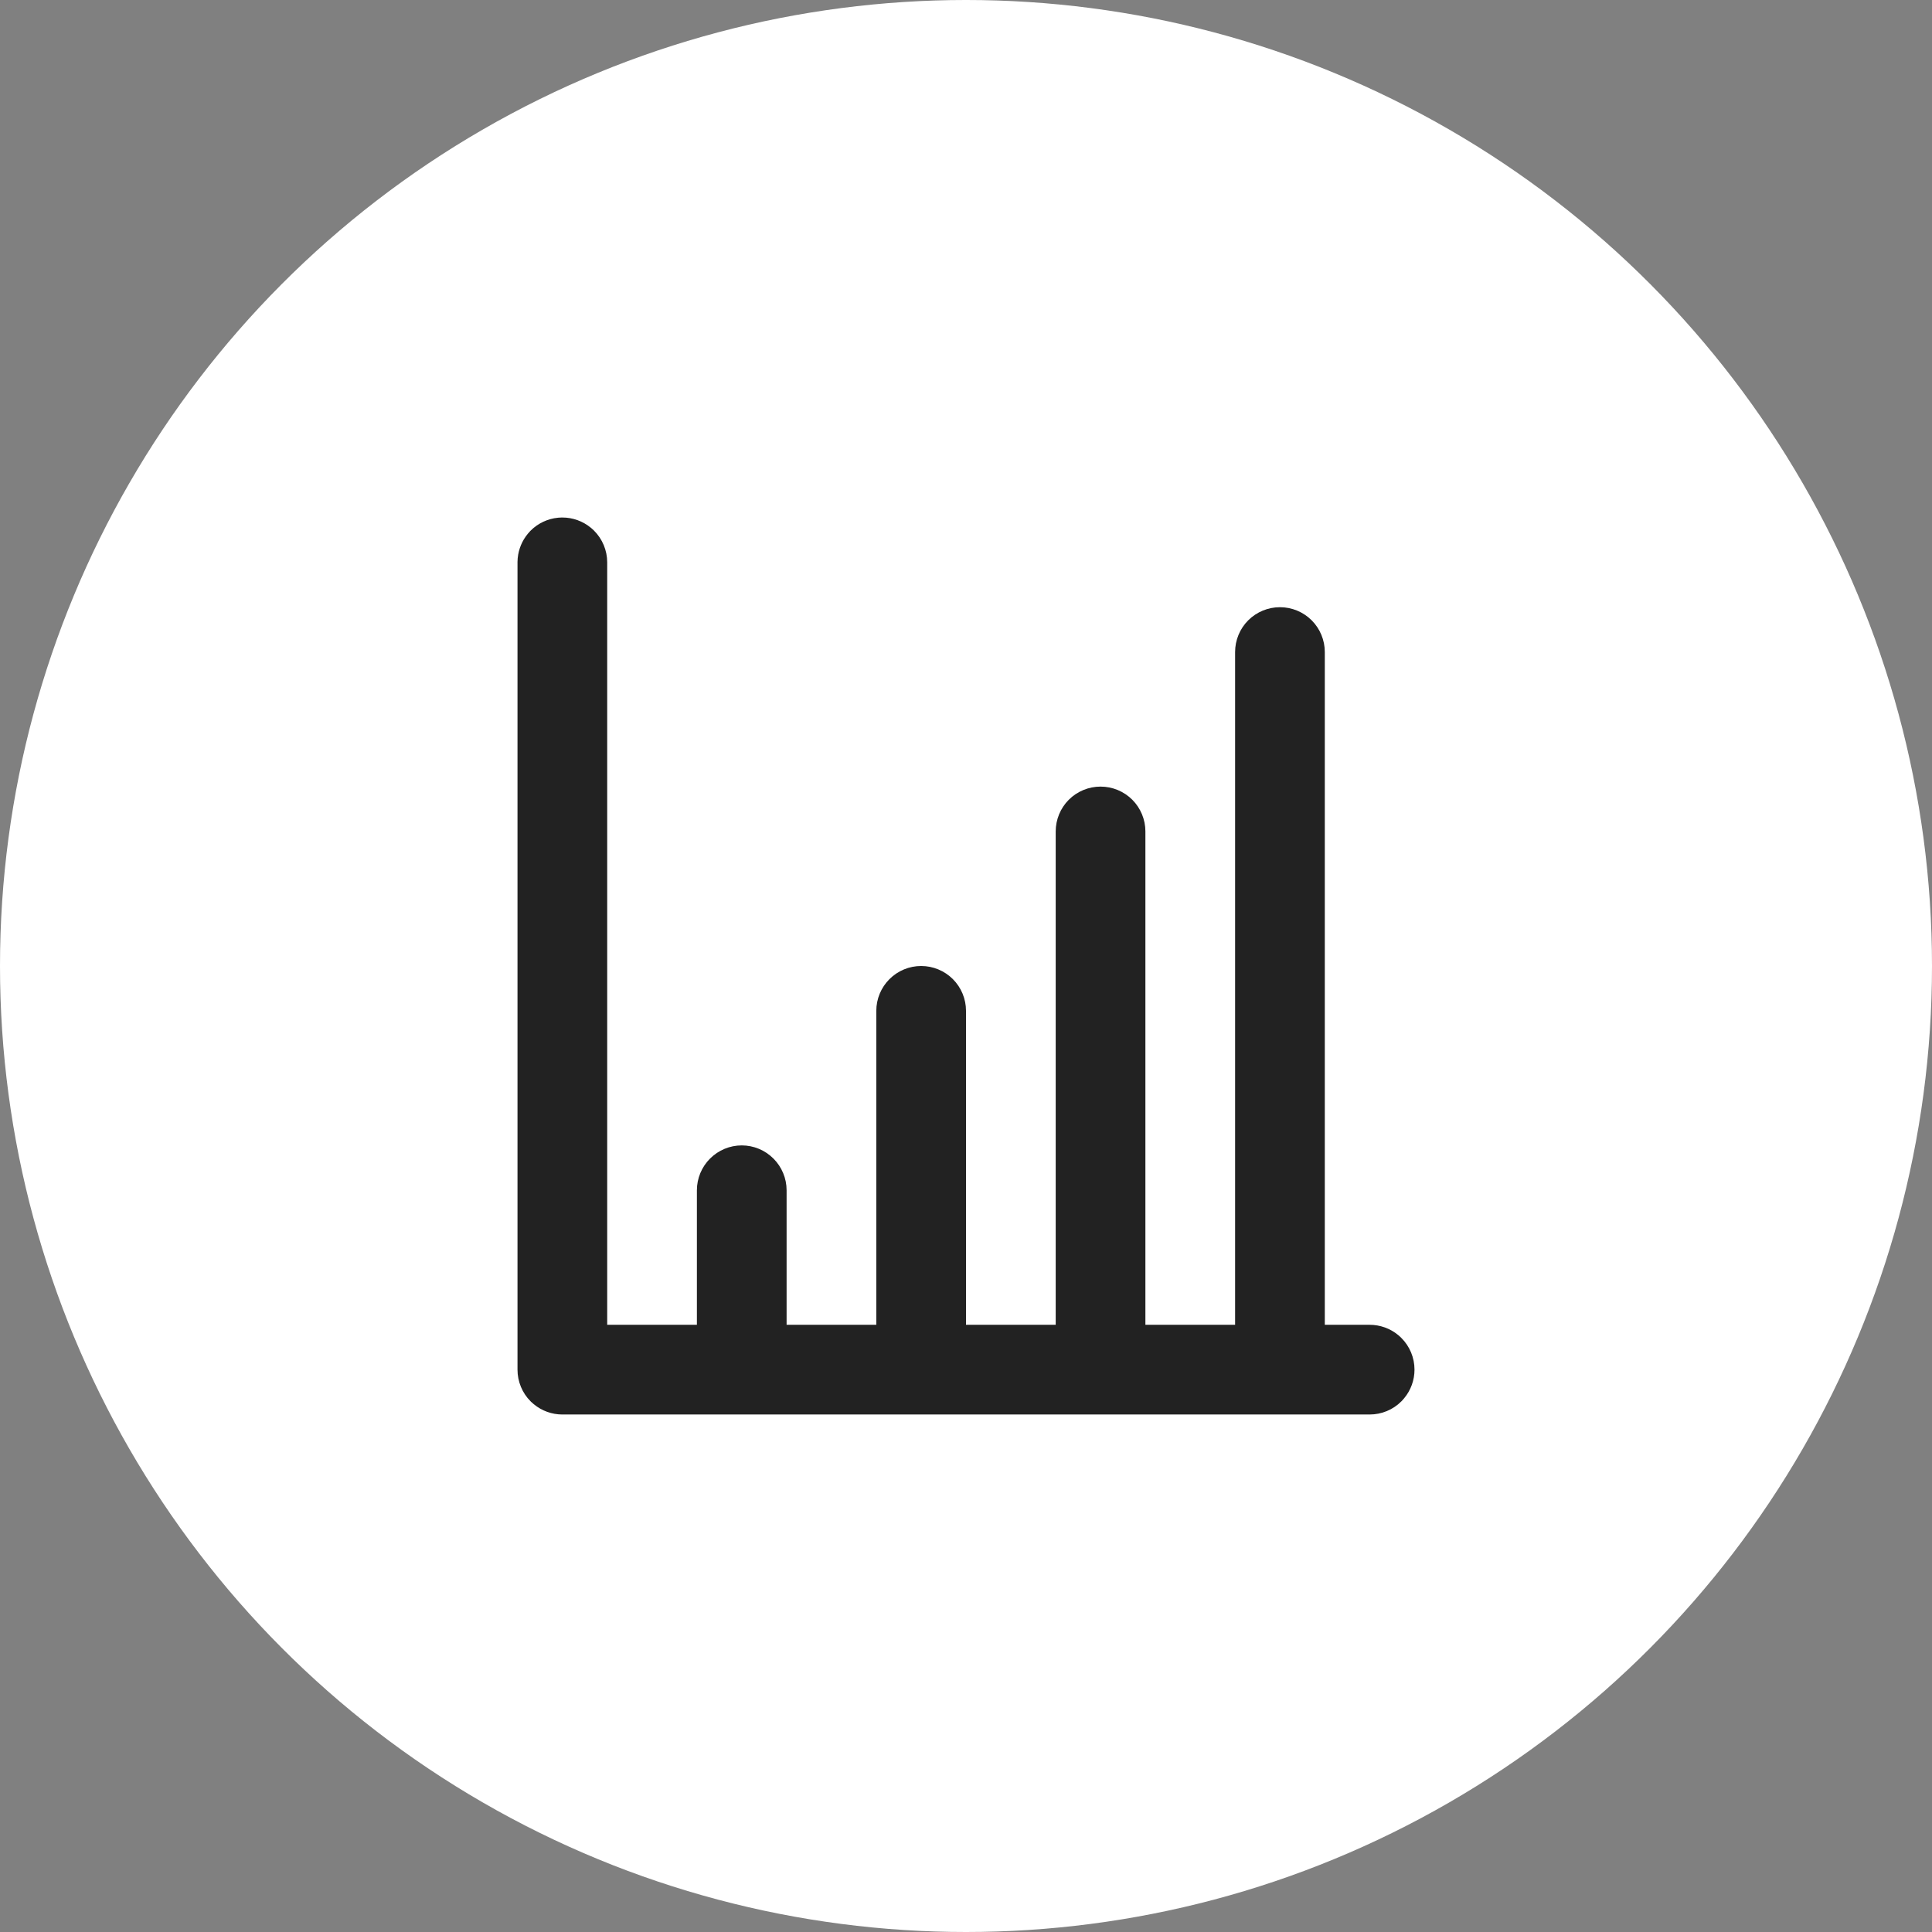 <?xml version="1.0" encoding="UTF-8"?> <svg xmlns="http://www.w3.org/2000/svg" width="56" height="56" viewBox="0 0 56 56" fill="none"><rect x="0" y="0" width="56" height="56" fill="#808080" stroke="none"/><circle cx="28" cy="28" r="28" fill="white"></circle><path d="M16.3 15.5C16.485 15.5 16.664 15.565 16.807 15.682L16.865 15.734C17.015 15.884 17.1 16.088 17.1 16.3V38.9H20.7V34.5C20.7 34.288 20.785 34.085 20.935 33.935C21.085 33.785 21.288 33.7 21.5 33.7C21.712 33.7 21.915 33.785 22.065 33.935C22.215 34.085 22.3 34.288 22.3 34.5V38.9H25.9V29.3C25.9 29.088 25.985 28.884 26.135 28.734C26.285 28.584 26.488 28.5 26.7 28.5C26.912 28.5 27.116 28.584 27.266 28.734C27.416 28.884 27.5 29.088 27.5 29.3V38.9H31.1V24.1C31.1 23.888 31.184 23.684 31.334 23.534C31.484 23.384 31.688 23.3 31.9 23.3C32.112 23.3 32.316 23.384 32.466 23.534C32.616 23.684 32.7 23.888 32.7 24.1V38.9H36.3V18.9C36.3 18.688 36.384 18.484 36.534 18.334C36.684 18.184 36.888 18.1 37.1 18.1C37.312 18.1 37.516 18.184 37.666 18.334C37.816 18.484 37.9 18.688 37.9 18.9V38.9H39.7C39.886 38.9 40.065 38.965 40.207 39.081L40.266 39.135C40.416 39.285 40.5 39.488 40.5 39.7C40.5 39.886 40.435 40.065 40.318 40.207L40.266 40.266C40.116 40.416 39.912 40.5 39.7 40.5H16.3C16.114 40.5 15.935 40.435 15.793 40.318L15.734 40.266C15.584 40.116 15.5 39.912 15.5 39.7V16.3L15.504 16.221C15.52 16.064 15.582 15.915 15.682 15.793L15.734 15.734C15.866 15.603 16.038 15.522 16.221 15.504L16.3 15.5Z" fill="#222222" stroke="#222222"></path></svg> 